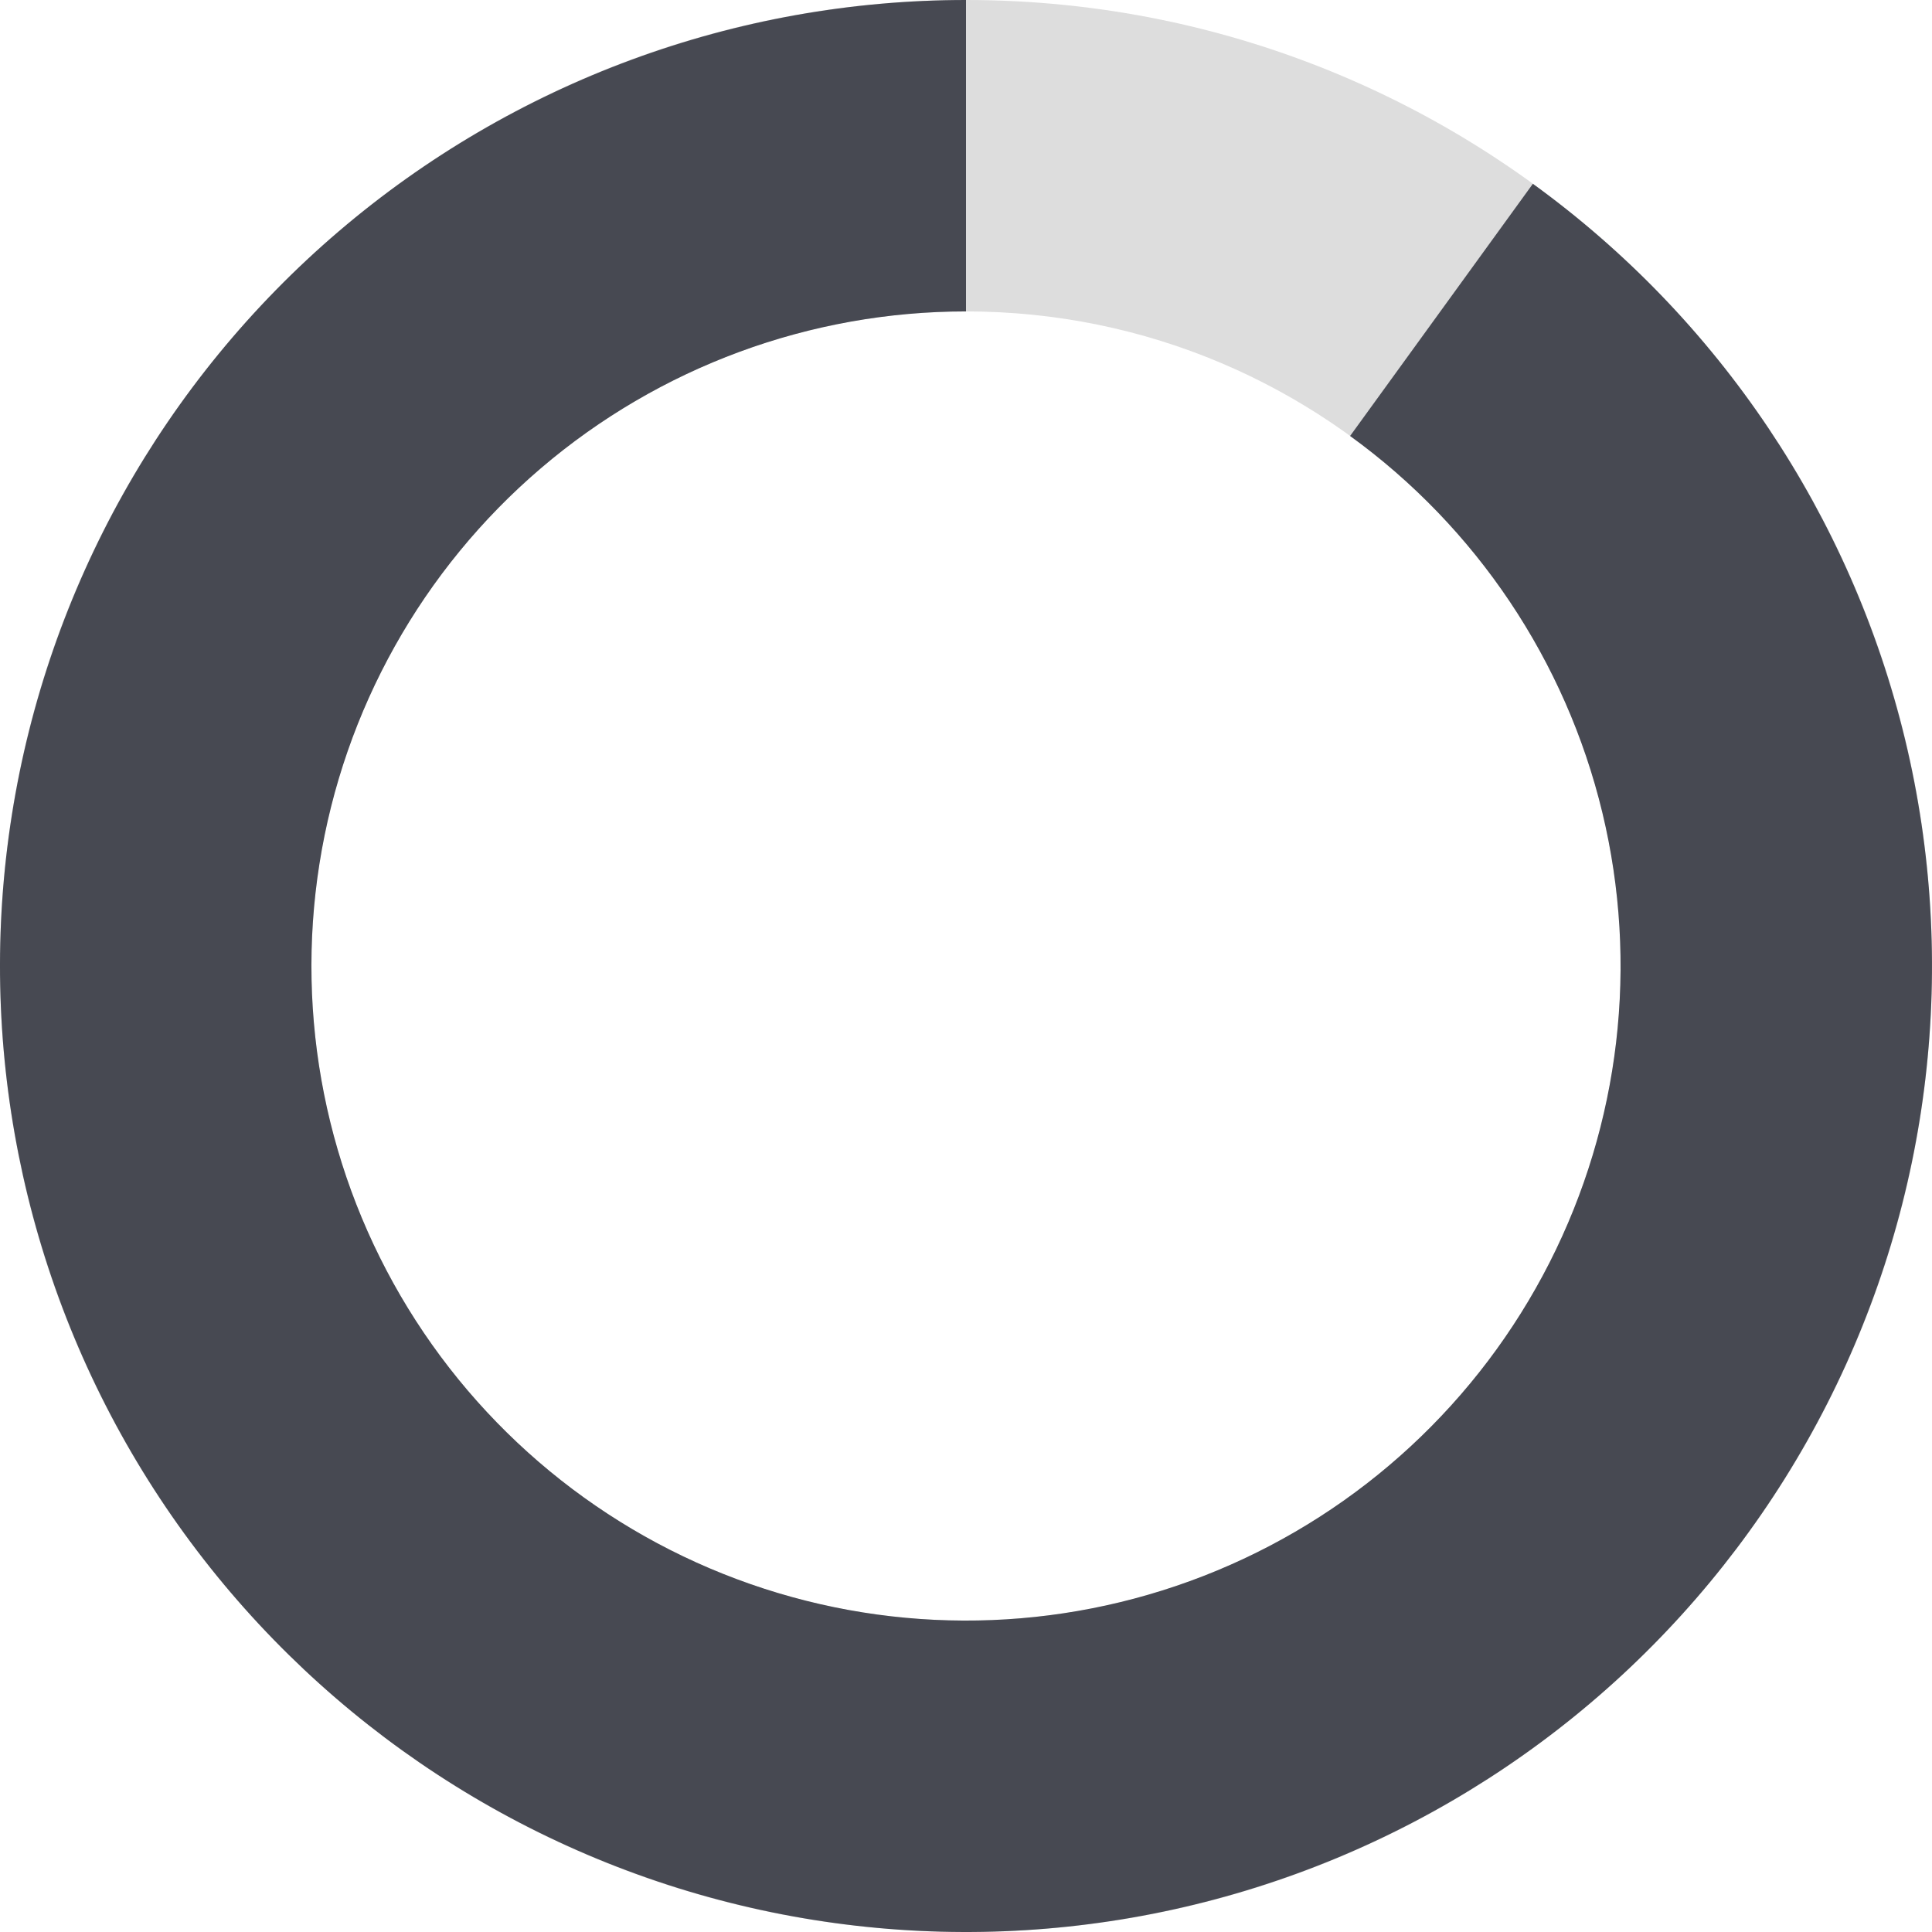 <svg width="138" height="138" viewBox="0 0 138 138" fill="none" xmlns="http://www.w3.org/2000/svg">
<path d="M138 69C138 107.108 107.108 138 69 138C30.892 138 0 107.108 0 69C0 30.892 30.892 0 69 0C107.108 0 138 30.892 138 69ZM22.244 69C22.244 94.823 43.178 115.756 69 115.756C94.823 115.756 115.756 94.823 115.756 69C115.756 43.178 94.823 22.244 69 22.244C43.178 22.244 22.244 43.178 22.244 69Z" fill="#DDDDDD"/>
<path d="M69 0C52.567 -1.95958e-07 36.674 5.865 24.18 16.539C11.686 27.213 3.412 41.995 0.846 58.227C-1.719 74.458 1.592 91.072 10.184 105.079C18.777 119.086 32.086 129.567 47.718 134.636C63.349 139.704 80.276 139.028 95.453 132.728C110.63 126.428 123.061 114.918 130.508 100.269C137.955 85.621 139.929 68.796 136.076 52.821C132.223 36.847 122.796 22.771 109.49 13.129L96.436 31.141C105.453 37.675 111.841 47.212 114.452 58.037C117.063 68.862 115.725 80.263 110.679 90.189C105.633 100.115 97.21 107.914 86.925 112.183C76.641 116.452 65.171 116.911 54.579 113.476C43.986 110.042 34.968 102.939 29.145 93.448C23.323 83.956 21.079 72.698 22.818 61.7C24.556 50.701 30.163 40.684 38.629 33.451C47.095 26.218 57.865 22.244 69 22.244V0Z" fill="#474952"/>
</svg>
